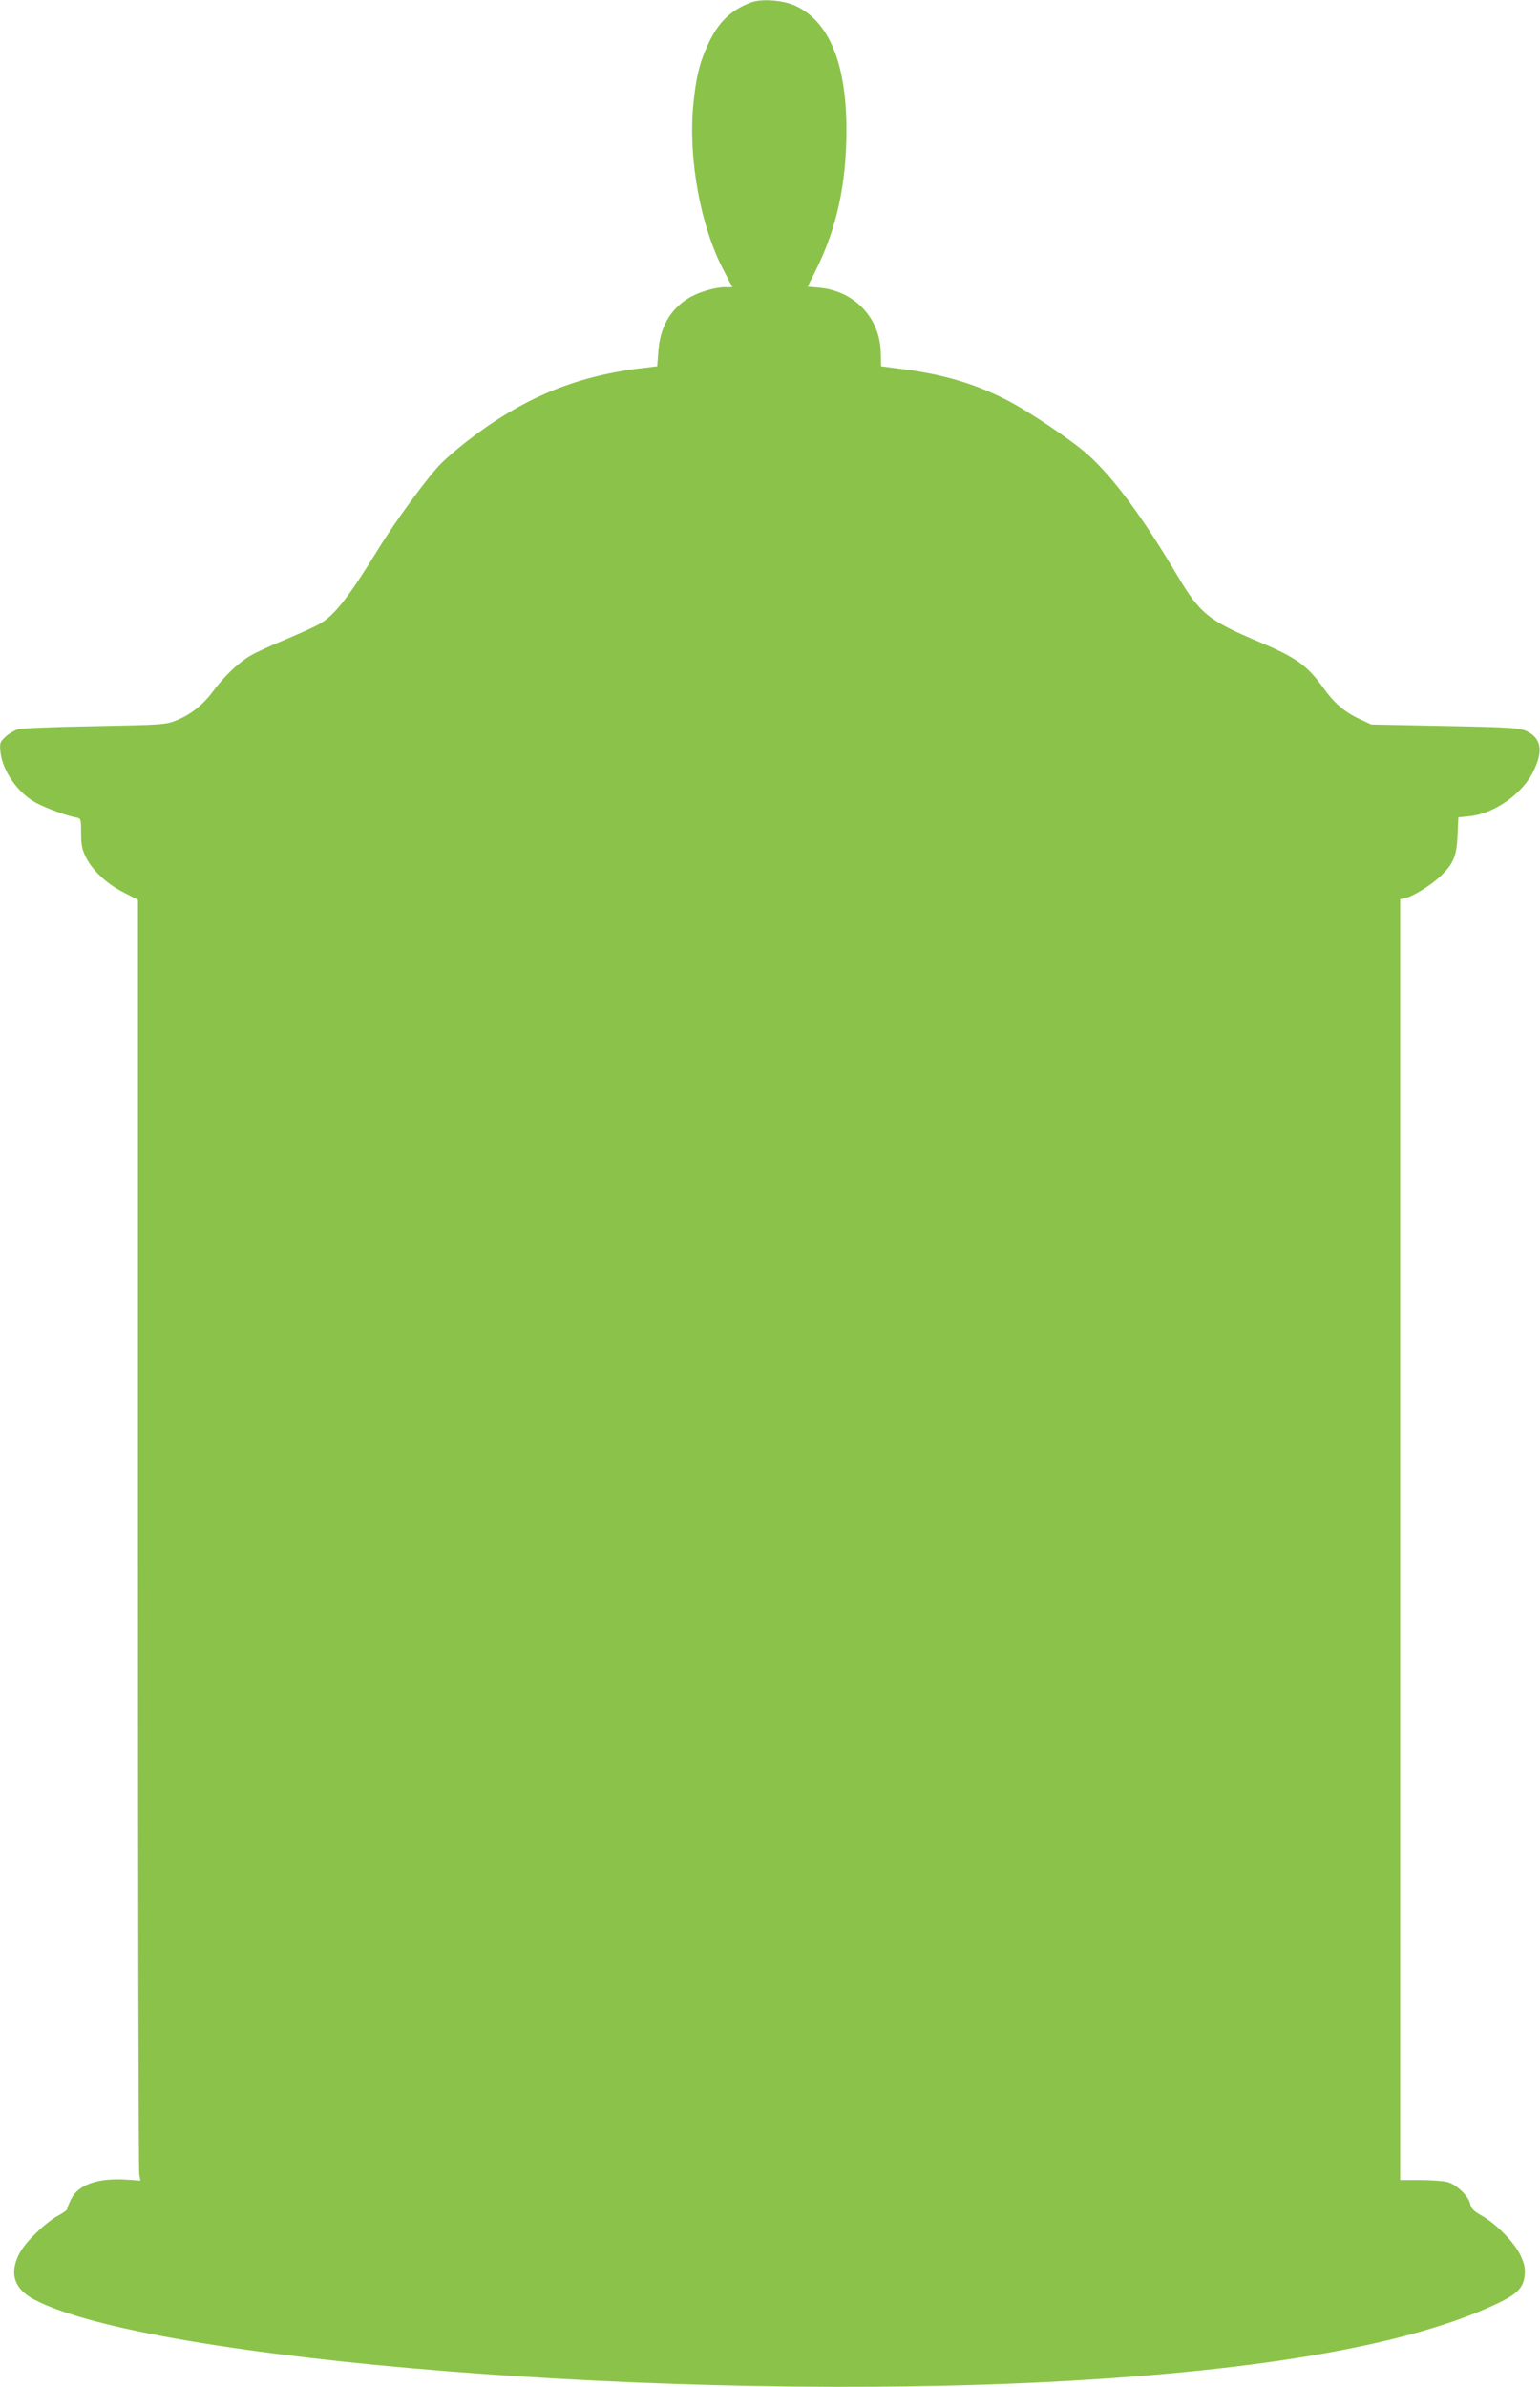 <?xml version="1.0" standalone="no"?>
<!DOCTYPE svg PUBLIC "-//W3C//DTD SVG 20010904//EN"
 "http://www.w3.org/TR/2001/REC-SVG-20010904/DTD/svg10.dtd">
<svg version="1.0" xmlns="http://www.w3.org/2000/svg"
 width="826pt" height="1280pt" viewBox="0 0 826 1280"
 preserveAspectRatio="xMidYMid meet">
<g transform="translate(0,1280) scale(0.1,-0.1)"
fill="#8bc34a" stroke="none">
<path d="M4028 12787 c-110 -42 -176 -106 -232 -228 -45 -98 -64 -179 -78
-326 -26 -288 39 -645 162 -880 l48 -93 -37 0 c-58 0 -151 -28 -203 -62 -95
-60 -148 -155 -157 -283 l-6 -79 -98 -12 c-350 -44 -631 -163 -926 -393 -46
-36 -106 -87 -133 -114 -70 -70 -245 -308 -339 -461 -160 -260 -234 -355 -314
-401 -23 -14 -105 -51 -183 -84 -78 -32 -163 -71 -189 -87 -63 -36 -141 -111
-198 -188 -55 -75 -123 -129 -202 -160 -56 -22 -74 -23 -433 -30 -207 -3 -392
-11 -412 -16 -20 -6 -51 -24 -68 -40 -30 -28 -32 -34 -28 -79 10 -105 95 -226
195 -278 56 -29 162 -68 213 -77 24 -5 25 -8 25 -83 0 -62 5 -88 25 -128 34
-71 112 -144 202 -190 l78 -40 0 -3401 c0 -1871 3 -3416 7 -3434 l6 -33 -69 5
c-158 11 -265 -26 -303 -105 -12 -24 -21 -48 -21 -53 0 -5 -21 -20 -47 -34
-66 -35 -174 -139 -207 -200 -58 -107 -32 -192 74 -249 616 -328 3445 -554
5515 -440 1093 60 1871 198 2330 414 113 53 146 87 153 154 3 39 -1 61 -22
106 -31 68 -131 171 -210 215 -42 24 -55 37 -60 61 -8 42 -72 104 -121 118
-22 6 -88 11 -147 11 l-108 0 0 3434 0 3434 29 7 c42 9 139 70 189 118 68 66
85 107 90 218 l4 96 58 6 c131 12 283 117 343 238 52 104 46 170 -19 210 -44
27 -74 29 -499 37 l-350 7 -66 31 c-80 38 -134 85 -193 168 -83 116 -143 160
-338 242 -279 118 -321 152 -447 364 -184 310 -340 520 -477 643 -88 78 -325
238 -444 297 -164 83 -331 132 -535 159 l-129 17 -2 76 c-5 184 -141 327 -327
345 l-65 6 43 86 c113 226 165 465 165 755 0 351 -91 576 -267 662 -66 33
-185 43 -245 21z"/>
</g>
</svg>
